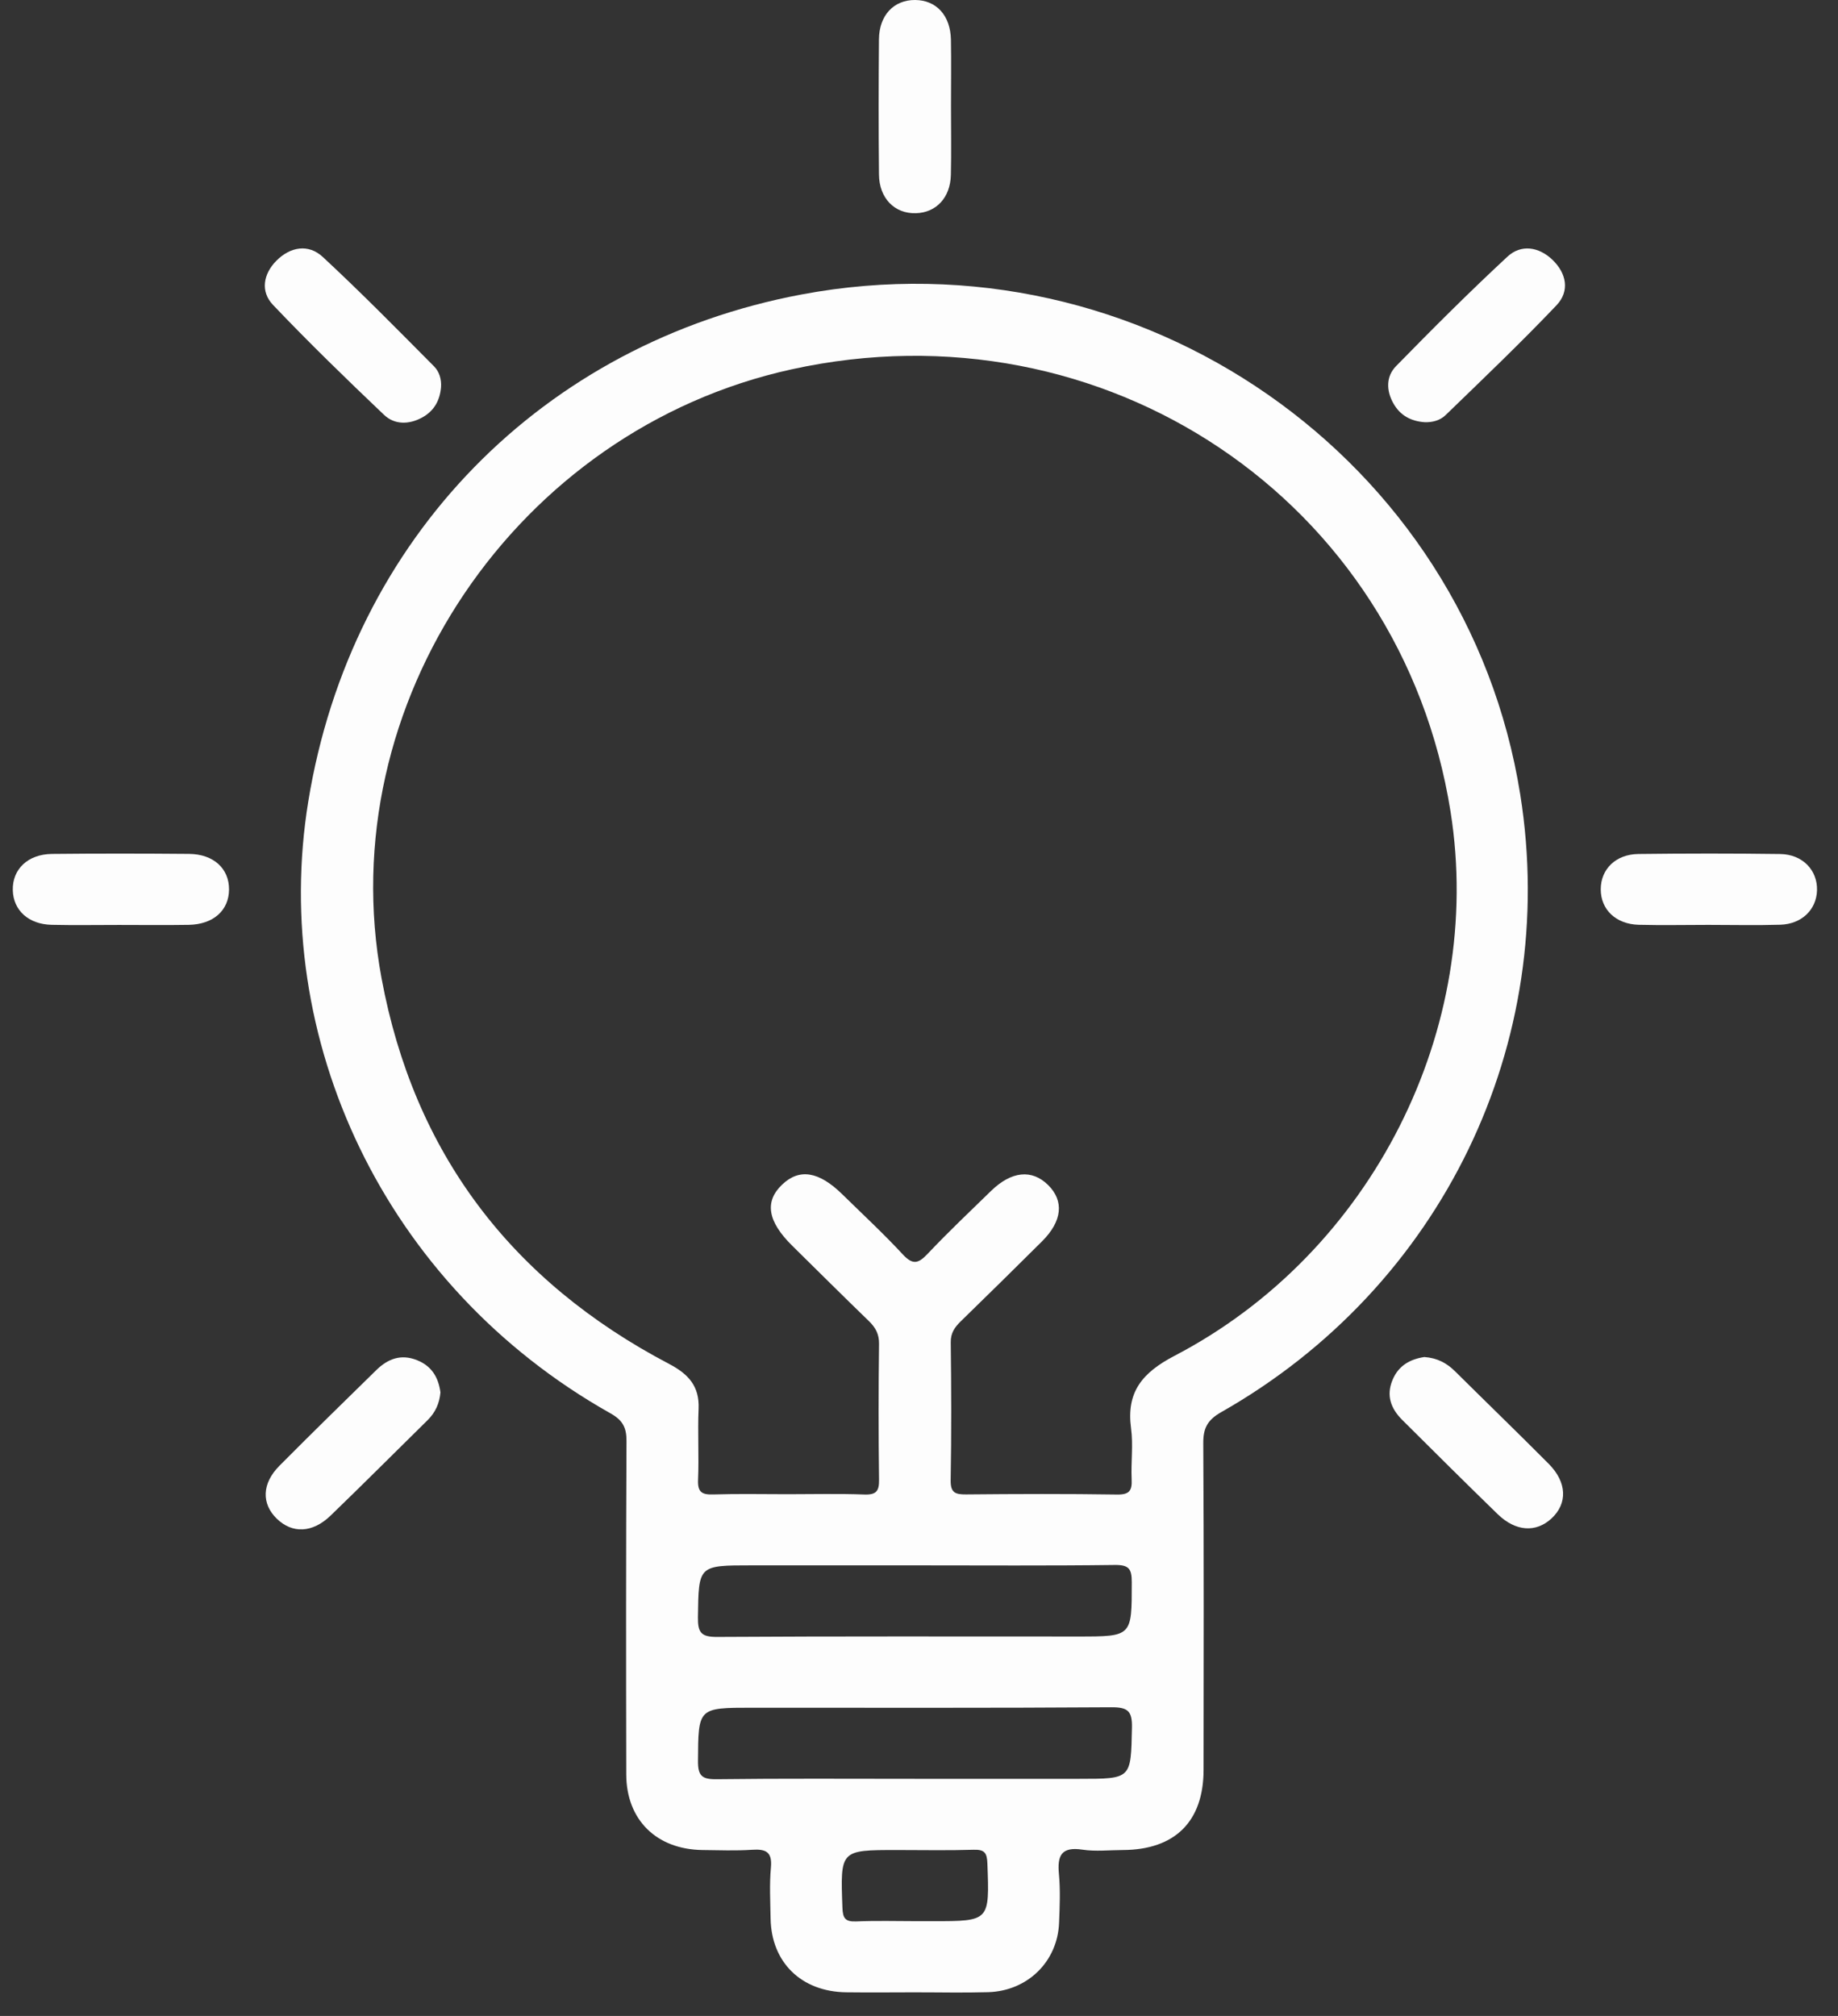 <svg width="62" height="68" viewBox="0 0 62 68" fill="none" xmlns="http://www.w3.org/2000/svg">
<rect x="0" y="0" width="62" height="68" fill="#333333" stroke="none"/>
<path d="M14.877 13.06C14.838 13.51 14.643 13.866 14.231 14.088C13.784 14.329 13.305 14.326 12.954 13.993C11.681 12.782 10.419 11.557 9.209 10.285C8.778 9.832 8.88 9.243 9.322 8.796C9.789 8.324 10.402 8.216 10.888 8.667C12.176 9.862 13.408 11.116 14.646 12.363C14.818 12.536 14.896 12.796 14.877 13.06Z" fill="#FDFDFD"/>
<path d="M48.052 14.241C47.594 14.207 47.233 14.015 47.004 13.61C46.756 13.173 46.753 12.697 47.091 12.351C48.318 11.095 49.562 9.852 50.85 8.657C51.309 8.231 51.905 8.324 52.361 8.757C52.843 9.214 52.96 9.82 52.503 10.299C51.293 11.571 50.02 12.785 48.758 14.007C48.58 14.178 48.319 14.253 48.052 14.241Z" fill="#FDFDFD"/>
<path d="M14.857 46.967C14.825 47.335 14.687 47.644 14.425 47.902C13.333 48.976 12.252 50.061 11.15 51.124C10.539 51.713 9.859 51.734 9.337 51.228C8.816 50.721 8.832 50.04 9.424 49.444C10.503 48.357 11.598 47.286 12.692 46.216C13.078 45.838 13.522 45.661 14.067 45.88C14.57 46.08 14.79 46.469 14.857 46.967Z" fill="#FDFDFD"/>
<path d="M32.079 3.583C32.079 4.356 32.093 5.128 32.075 5.901C32.057 6.669 31.578 7.174 30.893 7.192C30.177 7.211 29.658 6.689 29.65 5.887C29.634 4.367 29.636 2.847 29.649 1.328C29.656 0.514 30.151 -0.005 30.869 3.01953e-05C31.585 0.004 32.062 0.522 32.077 1.341C32.09 2.087 32.079 2.835 32.079 3.583Z" fill="#FDFDFD"/>
<path d="M4.015 31.199C3.256 31.199 2.497 31.212 1.74 31.195C0.961 31.177 0.449 30.706 0.432 30.028C0.413 29.321 0.939 28.812 1.754 28.804C3.296 28.788 4.838 28.79 6.379 28.803C7.204 28.81 7.731 29.299 7.726 30.005C7.721 30.711 7.195 31.182 6.364 31.196C5.582 31.209 4.798 31.199 4.015 31.199Z" fill="#FDFDFD"/>
<path d="M57.628 31.197C56.845 31.197 56.061 31.214 55.277 31.194C54.506 31.173 53.999 30.682 53.997 30.002C53.995 29.319 54.502 28.814 55.271 28.806C56.864 28.787 58.456 28.785 60.049 28.807C60.805 28.817 61.312 29.353 61.292 30.033C61.273 30.682 60.779 31.169 60.055 31.192C59.247 31.216 58.437 31.197 57.628 31.197Z" fill="#FDFDFD"/>
<path d="M48.046 45.774C48.485 45.805 48.805 45.98 49.083 46.256C50.134 47.298 51.198 48.327 52.241 49.376C52.861 49.999 52.882 50.714 52.335 51.22C51.811 51.704 51.126 51.663 50.519 51.073C49.439 50.025 48.373 48.962 47.306 47.901C46.923 47.52 46.75 47.081 46.974 46.545C47.179 46.052 47.58 45.844 48.046 45.774Z" fill="#FDFDFD"/>
<path d="M51.282 26.804C49.477 15.454 38.459 7.787 27.037 9.933C18.336 11.568 11.849 18.132 10.399 27.033C9.102 34.993 12.922 43.358 20.594 47.674C21.009 47.908 21.135 48.156 21.133 48.608C21.115 52.358 21.117 56.107 21.125 59.855C21.129 61.386 22.146 62.382 23.693 62.403C24.251 62.409 24.81 62.431 25.366 62.395C25.834 62.364 26.052 62.463 26.005 62.989C25.952 63.559 25.985 64.138 25.994 64.712C26.018 66.192 27.03 67.183 28.543 67.202C29.303 67.212 30.064 67.204 30.825 67.203C31.662 67.202 32.499 67.222 33.335 67.198C34.663 67.158 35.674 66.165 35.725 64.86C35.747 64.311 35.771 63.756 35.72 63.211C35.662 62.594 35.797 62.283 36.514 62.391C36.96 62.458 37.425 62.404 37.881 62.403C39.632 62.395 40.597 61.441 40.599 59.703C40.603 56.029 40.611 52.355 40.589 48.681C40.586 48.173 40.73 47.897 41.195 47.633C48.642 43.406 52.614 35.181 51.282 26.804ZM31.466 64.803C31.288 64.803 31.111 64.803 30.933 64.803C30.248 64.803 29.563 64.782 28.881 64.812C28.507 64.827 28.43 64.699 28.417 64.349C28.346 62.403 28.334 62.403 30.259 62.403C31.121 62.403 31.983 62.421 32.844 62.394C33.218 62.382 33.294 62.507 33.307 62.857C33.379 64.803 33.39 64.803 31.466 64.803ZM36.415 60.002C34.564 60.002 32.713 60.002 30.863 60.002C28.631 60.002 26.4 59.987 24.169 60.015C23.674 60.021 23.542 59.894 23.545 59.403C23.557 57.603 23.537 57.603 25.386 57.603C29.418 57.603 33.45 57.615 37.481 57.588C38.047 57.584 38.195 57.714 38.183 58.278C38.147 60.002 38.175 60.002 36.415 60.002ZM23.543 54.557C23.568 52.802 23.545 52.801 25.353 52.801C27.204 52.801 29.055 52.801 30.906 52.801C33.137 52.801 35.369 52.817 37.6 52.788C38.083 52.782 38.178 52.919 38.177 53.37C38.177 55.201 38.194 55.201 36.369 55.201C32.312 55.201 28.255 55.19 24.197 55.215C23.656 55.219 23.537 55.074 23.543 54.557ZM39.622 45.731C38.529 46.302 37.989 46.954 38.153 48.176C38.229 48.741 38.147 49.325 38.173 49.899C38.19 50.268 38.11 50.418 37.685 50.412C35.987 50.386 34.288 50.392 32.59 50.408C32.217 50.412 32.061 50.347 32.068 49.926C32.096 48.377 32.09 46.828 32.071 45.278C32.067 44.964 32.202 44.772 32.406 44.572C33.325 43.677 34.241 42.777 35.151 41.871C35.834 41.19 35.9 40.51 35.354 39.971C34.808 39.433 34.12 39.5 33.428 40.173C32.706 40.876 31.975 41.569 31.284 42.3C30.971 42.63 30.785 42.669 30.453 42.312C29.804 41.611 29.101 40.96 28.418 40.29C27.623 39.509 26.965 39.402 26.382 39.959C25.783 40.531 25.892 41.199 26.721 42.017C27.581 42.865 28.437 43.717 29.305 44.557C29.534 44.778 29.657 44.999 29.652 45.334C29.632 46.858 29.632 48.383 29.652 49.907C29.658 50.289 29.567 50.426 29.154 50.411C28.294 50.379 27.431 50.401 26.569 50.401C25.732 50.401 24.895 50.383 24.06 50.409C23.673 50.422 23.53 50.328 23.547 49.919C23.581 49.121 23.531 48.319 23.565 47.52C23.598 46.764 23.227 46.351 22.575 46.009C17.232 43.205 13.961 38.877 12.87 32.995C11.157 23.765 17.412 14.495 26.703 12.458C37.245 10.146 47.261 16.868 48.93 27.375C50.091 34.682 46.287 42.256 39.622 45.731Z" fill="#FDFDFD"/>
</svg>
